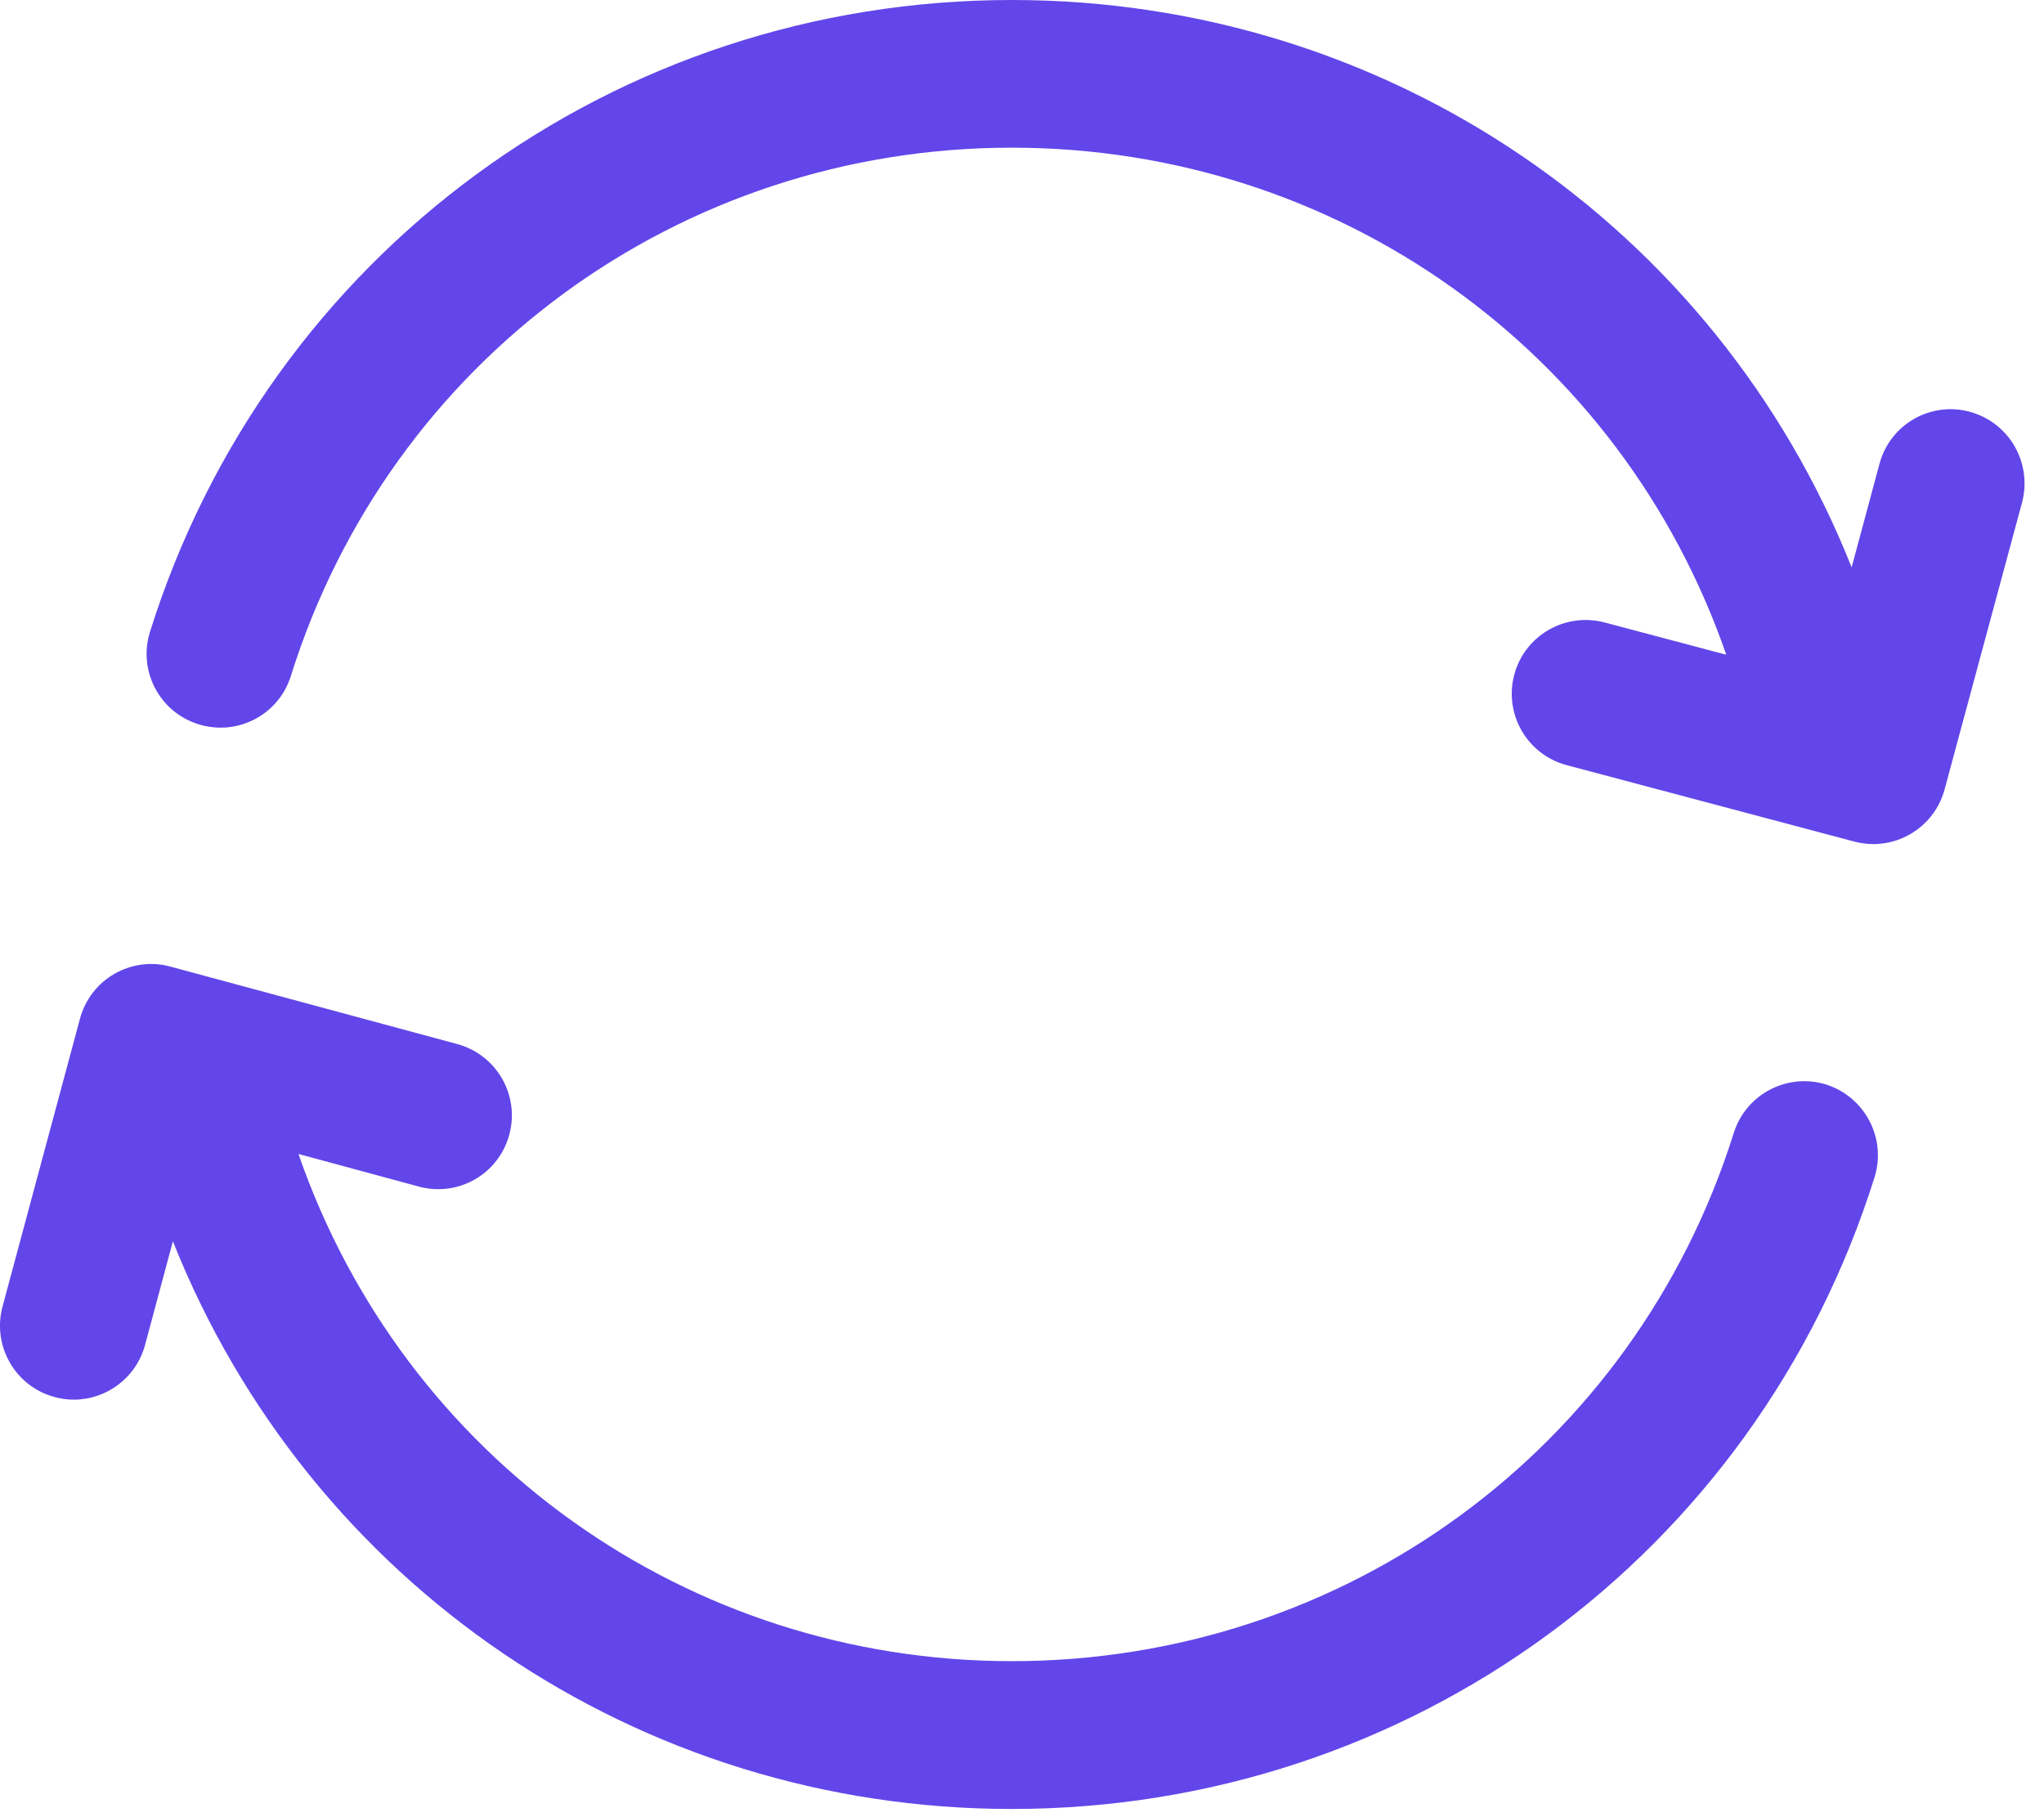 <svg width="63" height="56" viewBox="0 0 63 56" fill="none" xmlns="http://www.w3.org/2000/svg">
<path d="M57.776 36.282C54.115 47.926 43.426 55.747 31.182 55.747C19.665 55.747 9.524 48.795 5.329 38.253L4.471 41.447C4.197 42.463 3.278 43.133 2.277 43.133C2.084 43.133 1.881 43.108 1.683 43.052C0.469 42.727 -0.247 41.478 0.078 40.264L2.465 31.393C2.622 30.809 3.003 30.311 3.526 30.011C4.049 29.712 4.669 29.625 5.253 29.788L14.094 32.175C15.307 32.505 16.024 33.749 15.699 34.962C15.374 36.176 14.13 36.897 12.911 36.567L9.199 35.562C12.449 44.936 21.193 51.192 31.187 51.192C41.434 51.192 50.377 44.651 53.439 34.912C53.815 33.713 55.099 33.048 56.293 33.424C57.486 33.81 58.152 35.084 57.776 36.282ZM60.717 12.69C59.498 12.36 58.254 13.081 57.929 14.295L57.071 17.484C52.881 6.947 42.73 0 31.188 0C18.954 0 8.28 7.825 4.623 19.47C4.247 20.669 4.913 21.943 6.116 22.319C7.32 22.695 8.589 22.029 8.965 20.831C12.017 11.096 20.949 4.551 31.187 4.551C41.211 4.551 49.961 10.807 53.207 20.177L49.454 19.182C48.24 18.862 46.991 19.583 46.671 20.797C46.351 22.01 47.072 23.255 48.286 23.579L57.157 25.936C57.35 25.986 57.548 26.012 57.741 26.012C58.747 26.012 59.661 25.342 59.935 24.331L62.322 15.49C62.647 14.271 61.931 13.022 60.717 12.692L60.717 12.69Z" fill="#6246E9"/>
</svg>
